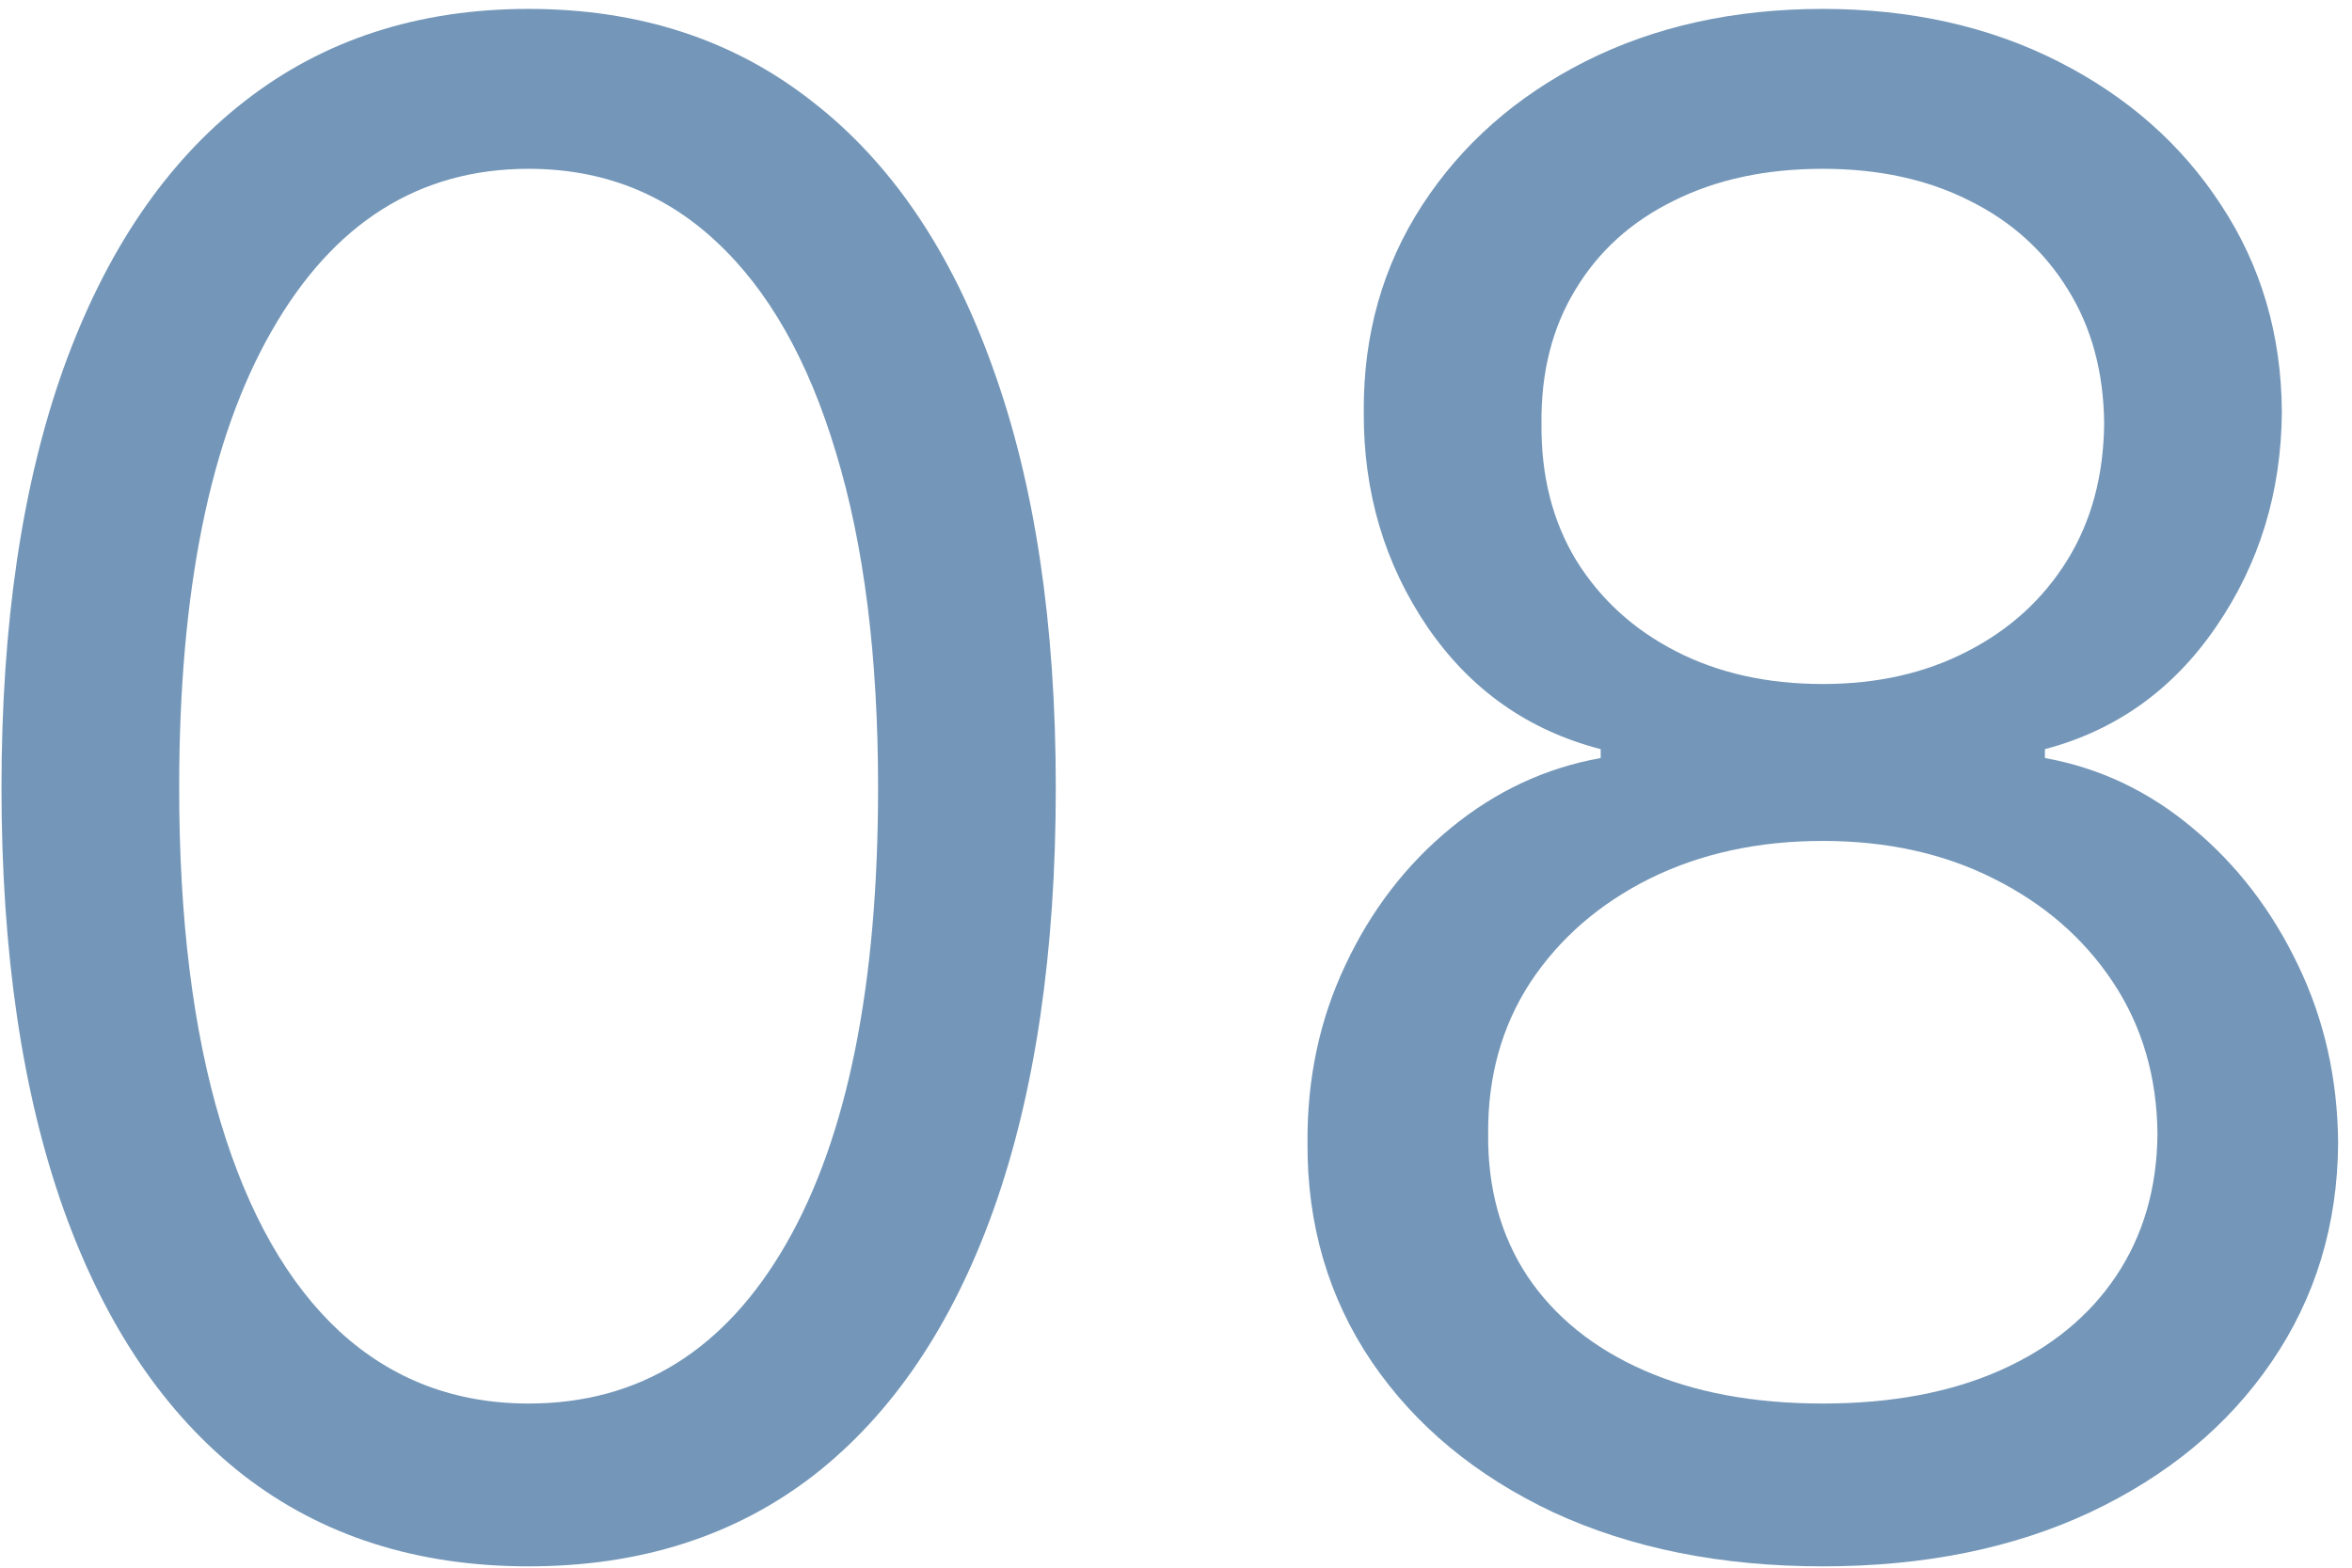 <?xml version="1.0" encoding="UTF-8"?> <svg xmlns="http://www.w3.org/2000/svg" width="90" height="60" viewBox="0 0 90 60" fill="none"> <path d="M69.751 59.949C65.86 59.949 62.422 59.26 59.438 57.881C56.473 56.483 54.159 54.566 52.497 52.13C50.835 49.675 50.013 46.879 50.032 43.744C50.013 41.289 50.495 39.022 51.477 36.945C52.459 34.848 53.8 33.101 55.5 31.703C57.219 30.287 59.136 29.39 61.251 29.012V28.672C58.475 27.954 56.265 26.396 54.622 23.997C52.979 21.58 52.166 18.832 52.185 15.753C52.166 12.807 52.913 10.172 54.423 7.849C55.934 5.526 58.012 3.694 60.656 2.353C63.319 1.012 66.351 0.341 69.751 0.341C73.112 0.341 76.115 1.012 78.76 2.353C81.404 3.694 83.481 5.526 84.992 7.849C86.522 10.172 87.297 12.807 87.316 15.753C87.297 18.832 86.456 21.58 84.794 23.997C83.151 26.396 80.969 27.954 78.25 28.672V29.012C80.346 29.39 82.235 30.287 83.916 31.703C85.597 33.101 86.938 34.848 87.939 36.945C88.94 39.022 89.45 41.289 89.469 43.744C89.45 46.879 88.6 49.675 86.919 52.13C85.257 54.566 82.943 56.483 79.978 57.881C77.031 59.26 73.622 59.949 69.751 59.949ZM69.751 53.717C72.376 53.717 74.642 53.291 76.55 52.442C78.457 51.592 79.931 50.392 80.969 48.844C82.008 47.295 82.537 45.482 82.556 43.404C82.537 41.213 81.971 39.277 80.856 37.596C79.742 35.915 78.221 34.593 76.295 33.63C74.387 32.667 72.206 32.185 69.751 32.185C67.276 32.185 65.067 32.667 63.121 33.63C61.195 34.593 59.674 35.915 58.56 37.596C57.464 39.277 56.926 41.213 56.945 43.404C56.926 45.482 57.427 47.295 58.447 48.844C59.485 50.392 60.968 51.592 62.894 52.442C64.821 53.291 67.106 53.717 69.751 53.717ZM69.751 26.179C71.828 26.179 73.67 25.764 75.275 24.932C76.899 24.101 78.174 22.94 79.1 21.448C80.025 19.956 80.497 18.209 80.516 16.206C80.497 14.242 80.035 12.533 79.128 11.079C78.221 9.605 76.965 8.472 75.36 7.679C73.755 6.867 71.885 6.461 69.751 6.461C67.579 6.461 65.68 6.867 64.056 7.679C62.432 8.472 61.176 9.605 60.288 11.079C59.4 12.533 58.966 14.242 58.985 16.206C58.966 18.209 59.41 19.956 60.316 21.448C61.242 22.94 62.517 24.101 64.141 24.932C65.765 25.764 67.635 26.179 69.751 26.179Z" fill="#7497B9"></path> <path d="M20.228 59.949C15.96 59.949 12.324 58.788 9.321 56.465C6.318 54.123 4.023 50.732 2.436 46.294C0.85 41.836 0.057 36.454 0.057 30.145C0.057 23.875 0.85 18.52 2.436 14.082C4.042 9.624 6.346 6.225 9.349 3.883C12.371 1.522 15.997 0.341 20.228 0.341C24.459 0.341 28.076 1.522 31.079 3.883C34.101 6.225 36.405 9.624 37.992 14.082C39.597 18.52 40.4 23.875 40.4 30.145C40.4 36.454 39.606 41.836 38.02 46.294C36.433 50.732 34.139 54.123 31.136 56.465C28.132 58.788 24.497 59.949 20.228 59.949ZM20.228 53.717C24.459 53.717 27.745 51.677 30.087 47.597C32.429 43.517 33.6 37.7 33.6 30.145C33.6 25.121 33.062 20.843 31.985 17.311C30.928 13.78 29.398 11.088 27.396 9.237C25.413 7.386 23.023 6.461 20.228 6.461C16.035 6.461 12.758 8.529 10.397 12.665C8.036 16.783 6.856 22.609 6.856 30.145C6.856 35.169 7.385 39.438 8.443 42.951C9.5 46.464 11.021 49.136 13.004 50.968C15.006 52.8 17.414 53.717 20.228 53.717Z" fill="#7497B9"></path> </svg> 